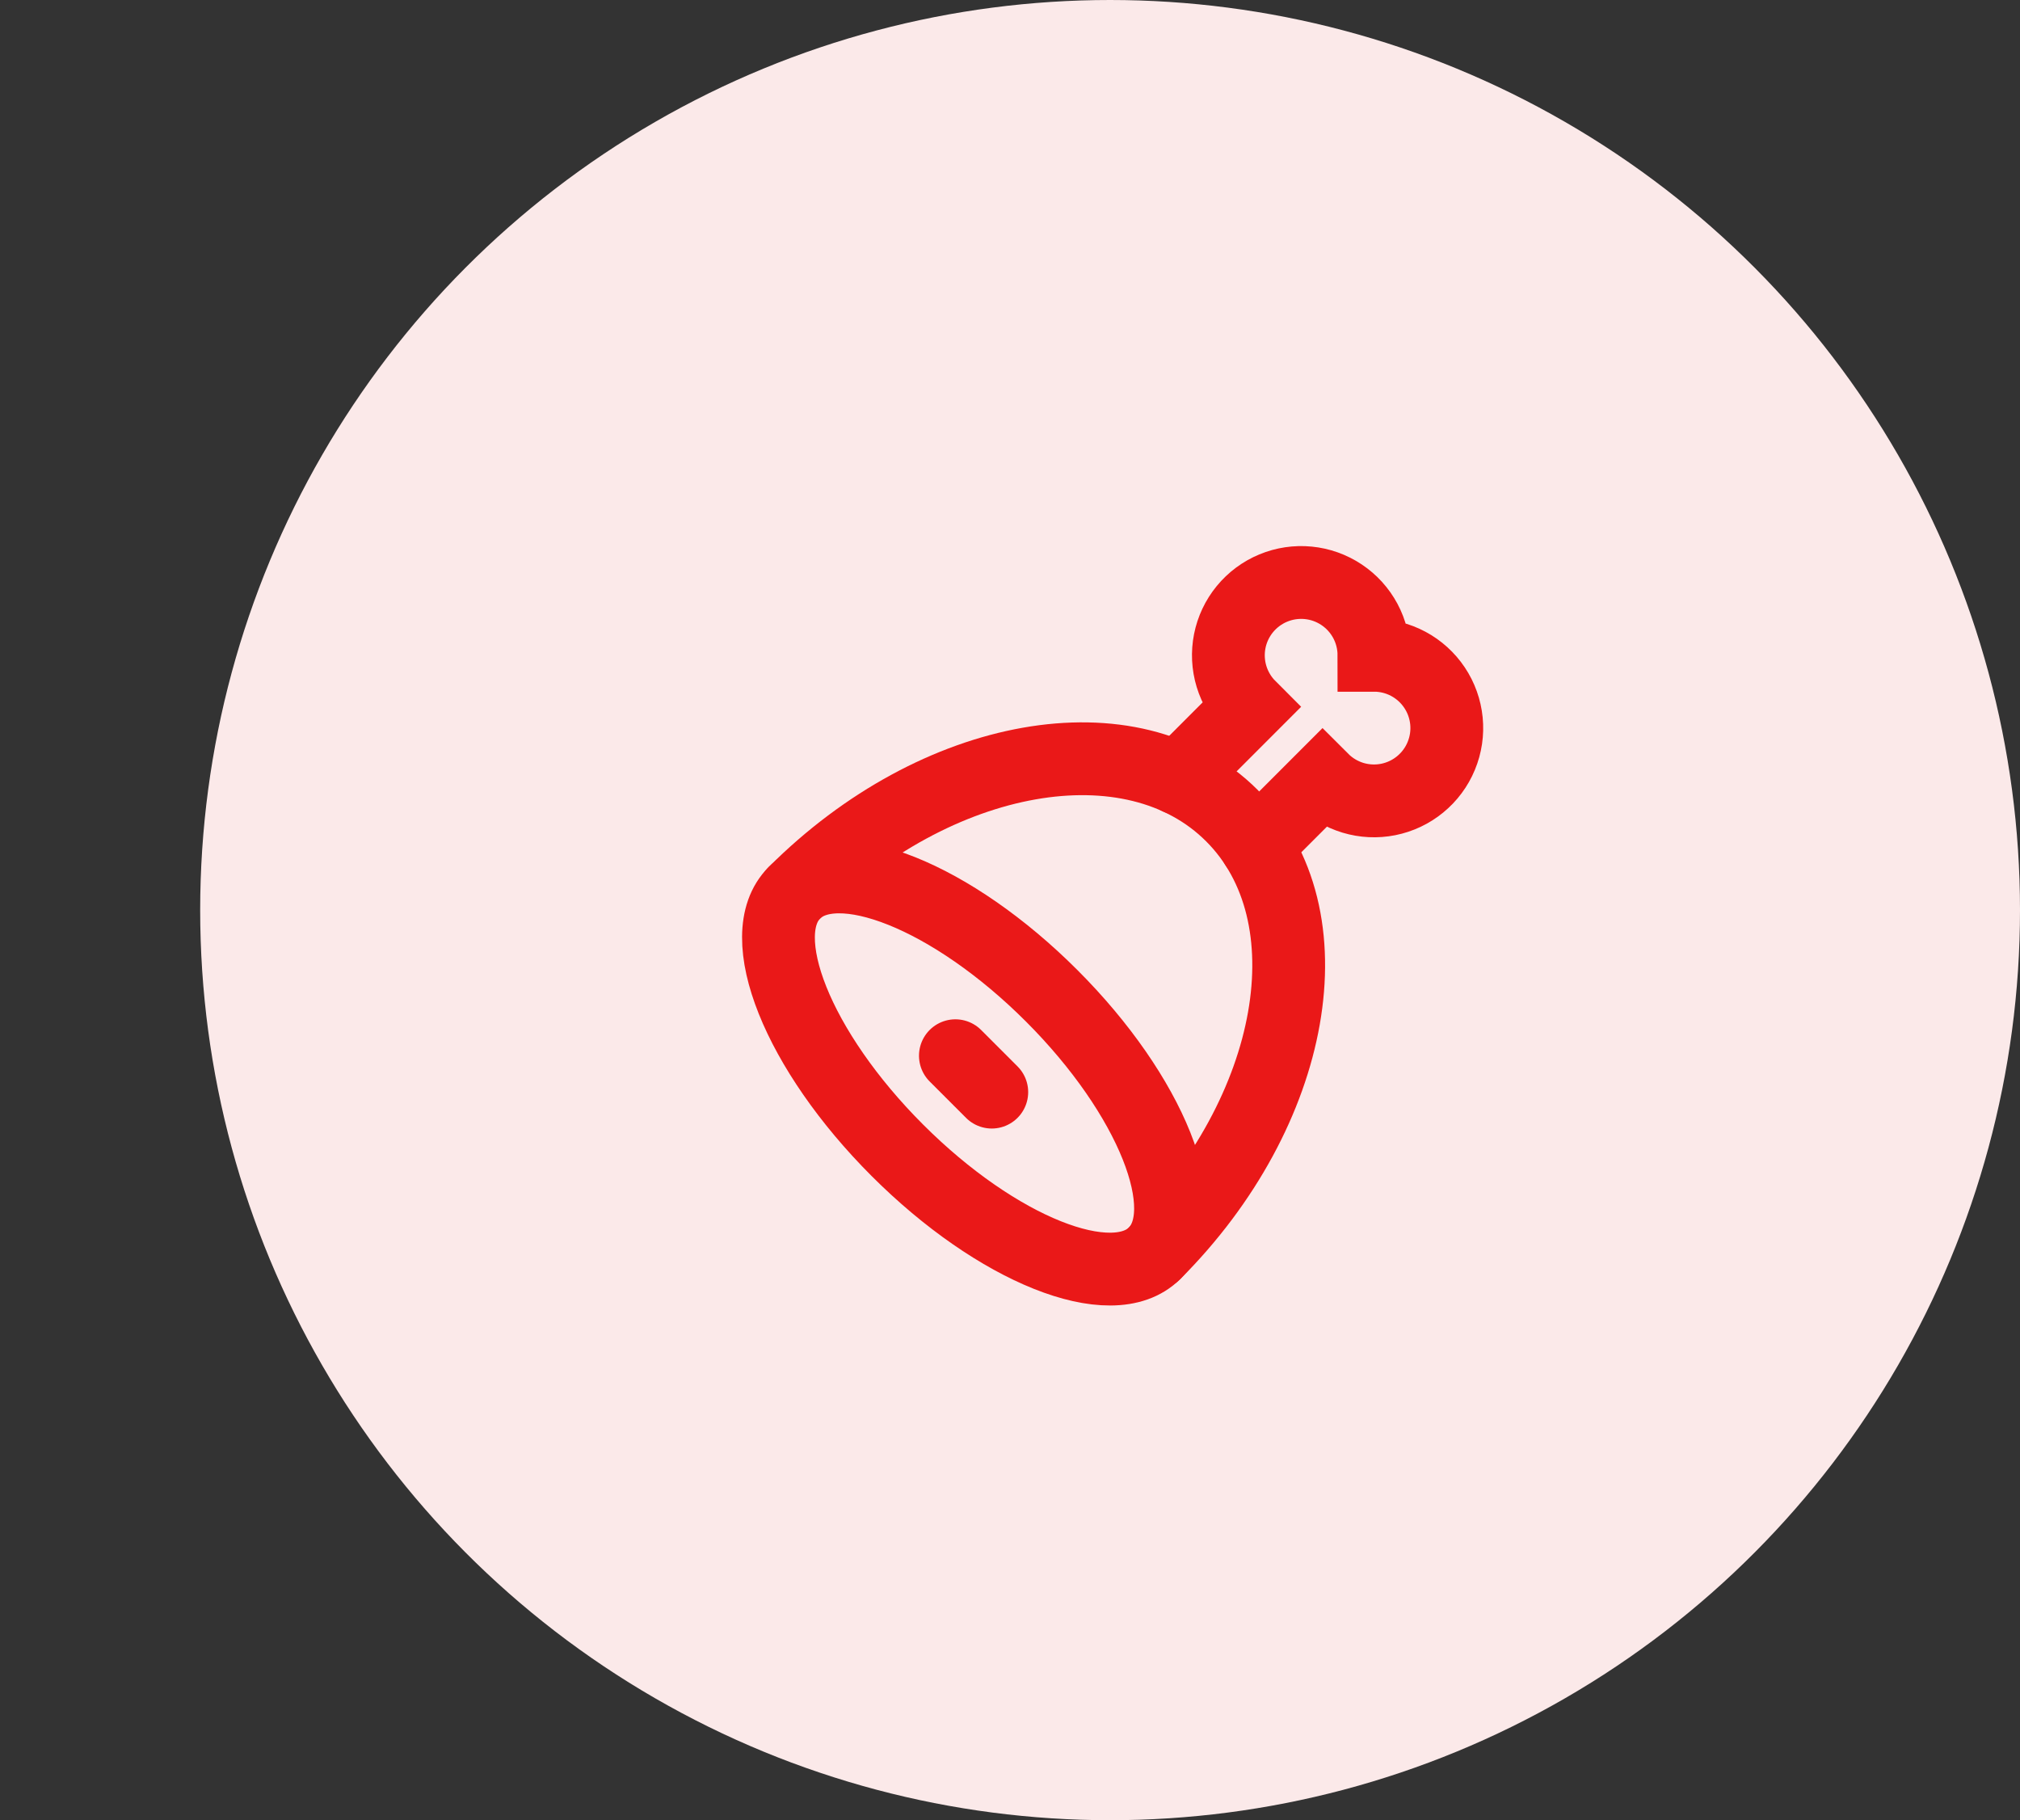 <?xml version="1.0" encoding="utf-8"?>
<svg xmlns="http://www.w3.org/2000/svg" fill="none" height="100%" overflow="visible" preserveAspectRatio="none" style="display: block;" viewBox="0 0 111 100" width="100%">
<rect x="0" y="0" width="111" height="100" fill="#333333" stroke="none"/>
<g id="Frame 2147227250">
<circle cx="61" cy="50" fill="#FBE9E9" id="Ellipse 25314" r="50"/>
<g id="Frame">
<g id="Group">
<path d="M64.74 42.764L68.671 38.83C68.206 38.365 67.863 37.792 67.672 37.163C67.481 36.533 67.448 35.867 67.576 35.221C67.704 34.576 67.99 33.973 68.407 33.464C68.824 32.956 69.36 32.558 69.968 32.306C70.576 32.054 71.236 31.956 71.891 32.02C72.545 32.084 73.174 32.309 73.721 32.675C74.268 33.04 74.716 33.534 75.027 34.114C75.337 34.694 75.499 35.342 75.499 36C76.157 35.999 76.805 36.161 77.386 36.471C77.966 36.781 78.461 37.229 78.827 37.776C79.193 38.323 79.418 38.952 79.483 39.606C79.548 40.261 79.45 40.922 79.198 41.529C78.947 42.138 78.549 42.674 78.04 43.091C77.532 43.509 76.928 43.794 76.283 43.923C75.638 44.051 74.971 44.019 74.341 43.828C73.712 43.636 73.139 43.293 72.674 42.828L69.034 46.47M52.499 58L54.499 60M49.307 63.192C54.773 68.66 61.108 71.192 63.447 68.85C65.791 66.506 63.26 60.174 57.791 54.708C52.325 49.24 45.992 46.708 43.651 49.05C41.307 51.394 43.84 57.726 49.307 63.192Z" id="Vector" stroke="#EA1818" stroke-linecap="round" stroke-width="4"/>
<path d="M63.45 68.85C71.26 61.038 73.16 50.274 67.692 44.808C62.226 39.34 51.462 41.24 43.652 49.05" id="Vector_2" stroke="#EA1818" stroke-linecap="round" stroke-width="4"/>
</g>
</g>
</g>
</svg>